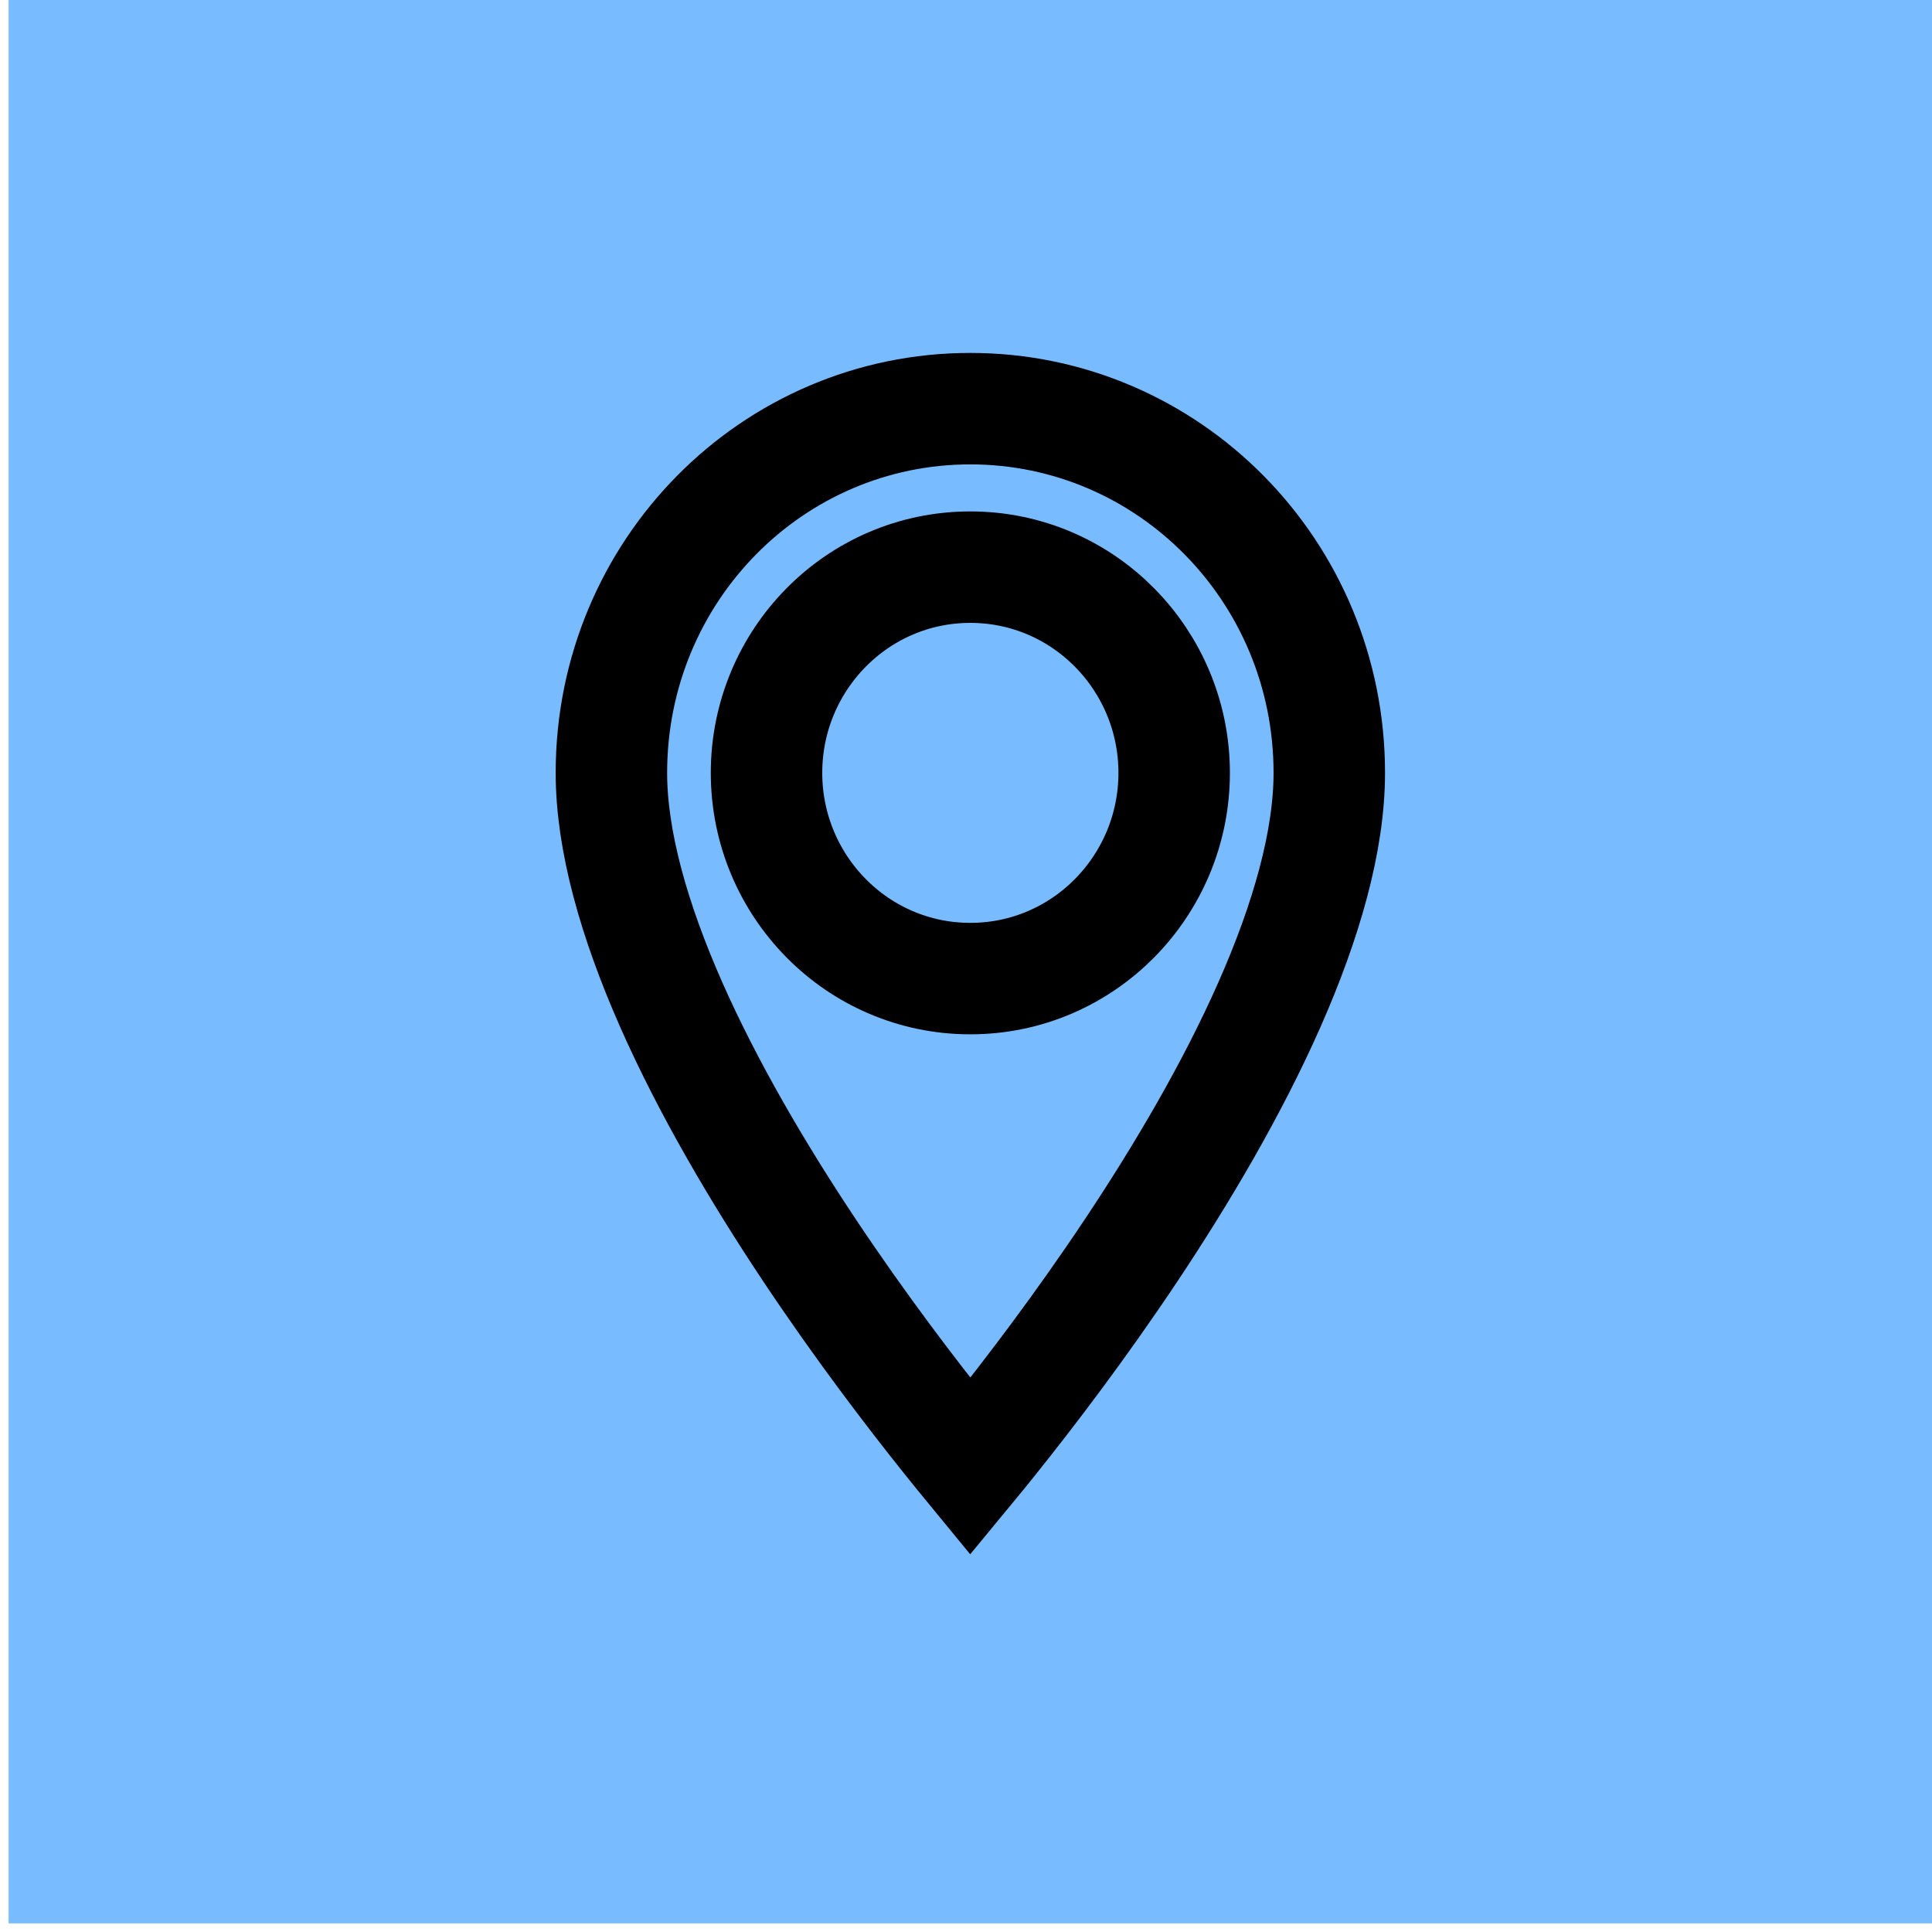 <svg width="52" height="52" viewBox="0 0 52 52" fill="none" xmlns="http://www.w3.org/2000/svg">
<rect x="0.232" width="51.768" height="51.768" fill="#79BBFF"/>
<path d="M26.116 39.475C25.941 39.262 25.749 39.026 25.543 38.768C24.516 37.487 23.149 35.694 21.784 33.646C20.417 31.593 19.071 29.312 18.071 27.052C17.063 24.772 16.456 22.622 16.456 20.802C16.456 15.364 20.792 10.999 26.116 10.999C31.441 10.999 35.778 15.364 35.778 20.802C35.778 22.622 35.17 24.772 34.162 27.052C33.162 29.312 31.816 31.593 30.449 33.646C29.084 35.694 27.717 37.487 26.69 38.768C26.484 39.026 26.292 39.262 26.116 39.475ZM20.631 20.802C20.631 23.841 23.07 26.339 26.116 26.339C29.163 26.339 31.603 23.841 31.603 20.802C31.603 17.763 29.163 15.265 26.116 15.265C23.07 15.265 20.631 17.763 20.631 20.802Z" stroke="black" stroke-width="3"/>
</svg>
